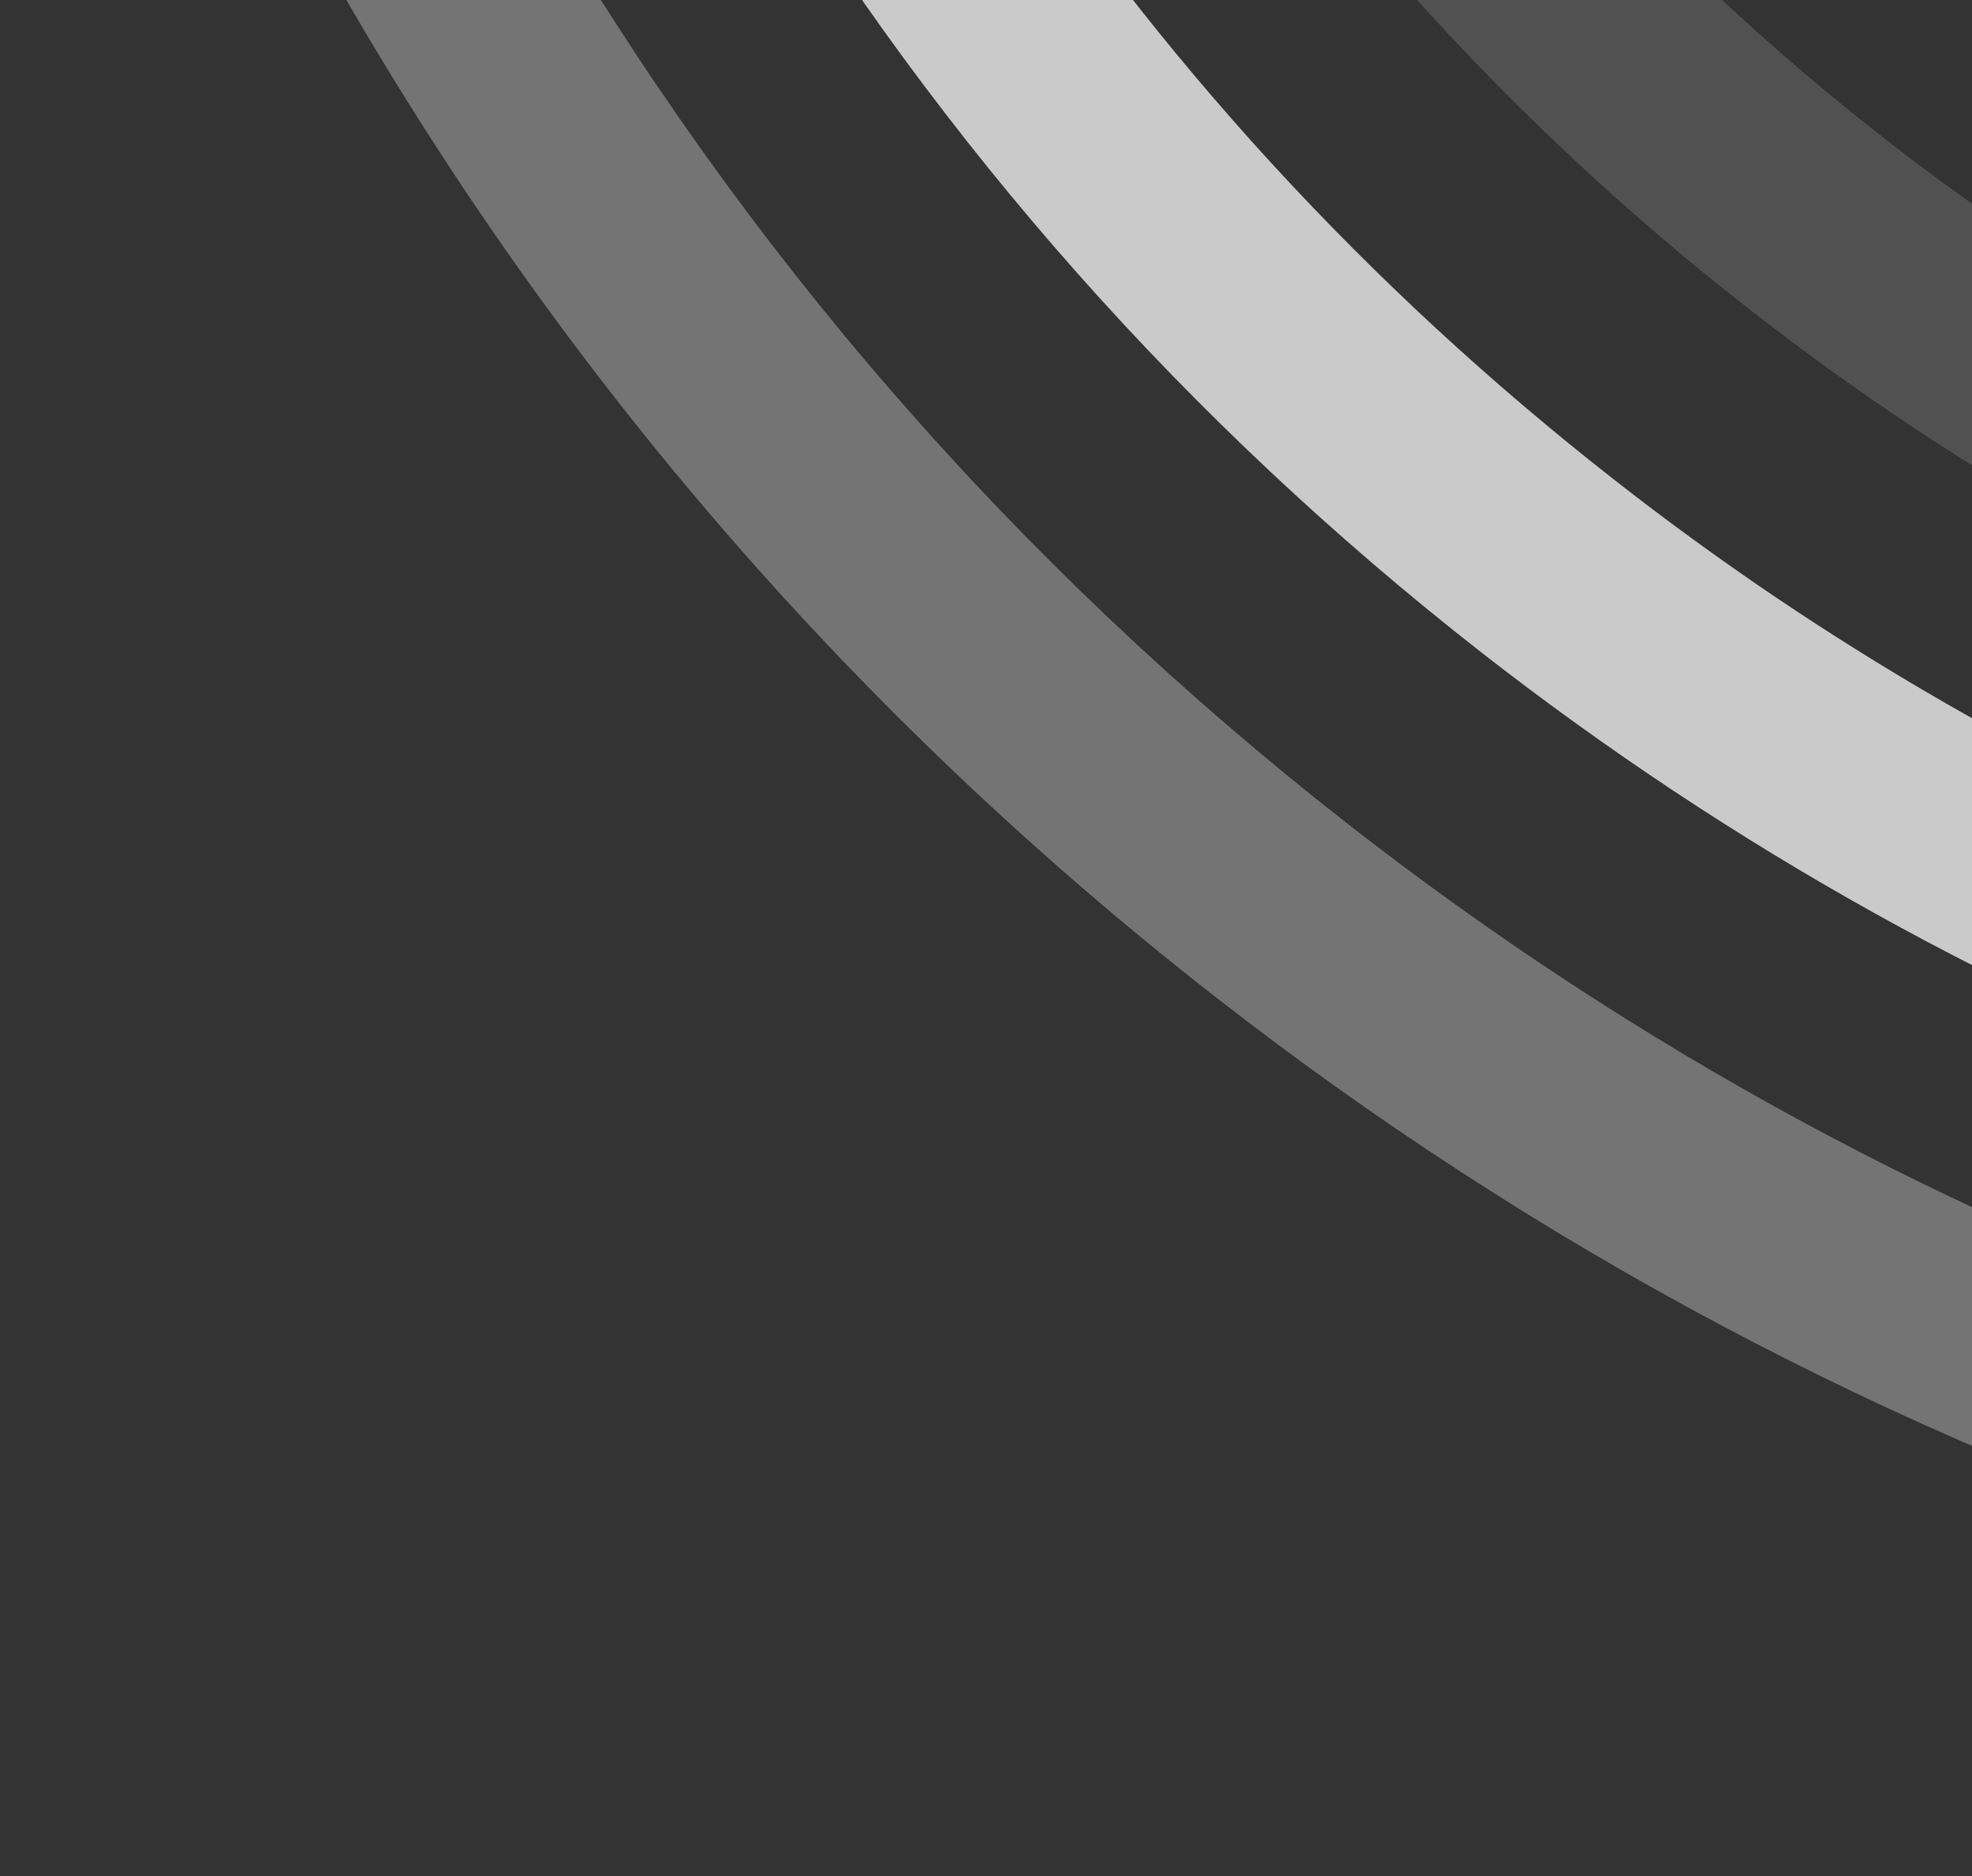 <?xml version="1.0" encoding="utf-8"?>
<!-- Generator: Adobe Illustrator 24.0.1, SVG Export Plug-In . SVG Version: 6.00 Build 0)  -->
<svg version="1.1" id="Layer_1" xmlns="http://www.w3.org/2000/svg" xmlns:xlink="http://www.w3.org/1999/xlink" x="0px" y="0px"
	 viewBox="0 0 1432.3 1362.5" style="enable-background:new 0 0 1432.3 1362.5;" xml:space="preserve">
<rect x="0" y="0" width="1432.3" height="1362.5" fill="#333333" stroke="none"/>
<style type="text/css">
	.st0{clip-path:url(#SVGID_2_);}
	.st1{opacity:0.32;fill:#FFFFFF;}
	.st2{opacity:0.74;fill:#FFFFFF;}
	.st3{opacity:0.15;fill:#FFFFFF;}
	.st4{fill:#FFFFFF;}
</style>
<title>circle_white</title>
<g>
	<defs>
		<rect id="SVGID_1_" x="-525.9" y="-21.7" width="1969.3" height="1994.9"/>
	</defs>
	<clipPath id="SVGID_2_">
		<use xlink:href="#SVGID_1_"  style="overflow:visible;"/>
	</clipPath>
	<g class="st0">
		<g id="Mask_Group_16">
			<g id="Group_69">
				<g id="Group_67">
					<path id="Path_124" class="st1" d="M1651.1,1132.6c7.3-53.7,13.1-107.3,17.3-160.9c-249.3-85-481.1-210.5-690.3-374
						c-240.1-187.6-438.8-416-590.8-679c-49.8,18.2-98,40.4-144.2,66.4c1.7,3.1,3.5,6.1,5.2,9.2c162.4,282.1,375.1,527,632.3,728
						C1113.4,904.1,1372.1,1041.9,1651.1,1132.6z"/>
					<path id="Path_125" class="st2" d="M1675.4,806.6c0.2-57.6-2-115-7.1-172c-177.8-71.5-344.7-167.8-495.6-286
						c-179.3-140.1-332-306.5-455-495.7L603-132.9c-19.3,2.4-38.4,5.3-57.5,8.8c138.8,230.2,316.9,431,529.8,597.4
						C1258.2,616.1,1459.5,727.9,1675.4,806.6z"/>
					<path id="Path_126" class="st3" d="M1270,224.1c114.5,89.6,239.1,165.7,371.1,226.7c-14.2-69-31.9-137.1-52.9-204.3
						c-77.3-43.3-151.1-92.4-220.8-147C1258.6,14.7,1160.4-82.8,1074.9-191L894-168.7C999.6-20.3,1126.3,112.1,1270,224.1z"/>
					<path id="Path_127" class="st4" d="M1497.5,0c-32.5-77.6-68-154.2-105.4-229.9l-130,16c61.8,68.8,129.6,132,202.5,188.9
						C1475.5-16.5,1486.4-8.2,1497.5,0z"/>
				</g>
			</g>
		</g>
	</g>
</g>
</svg>
